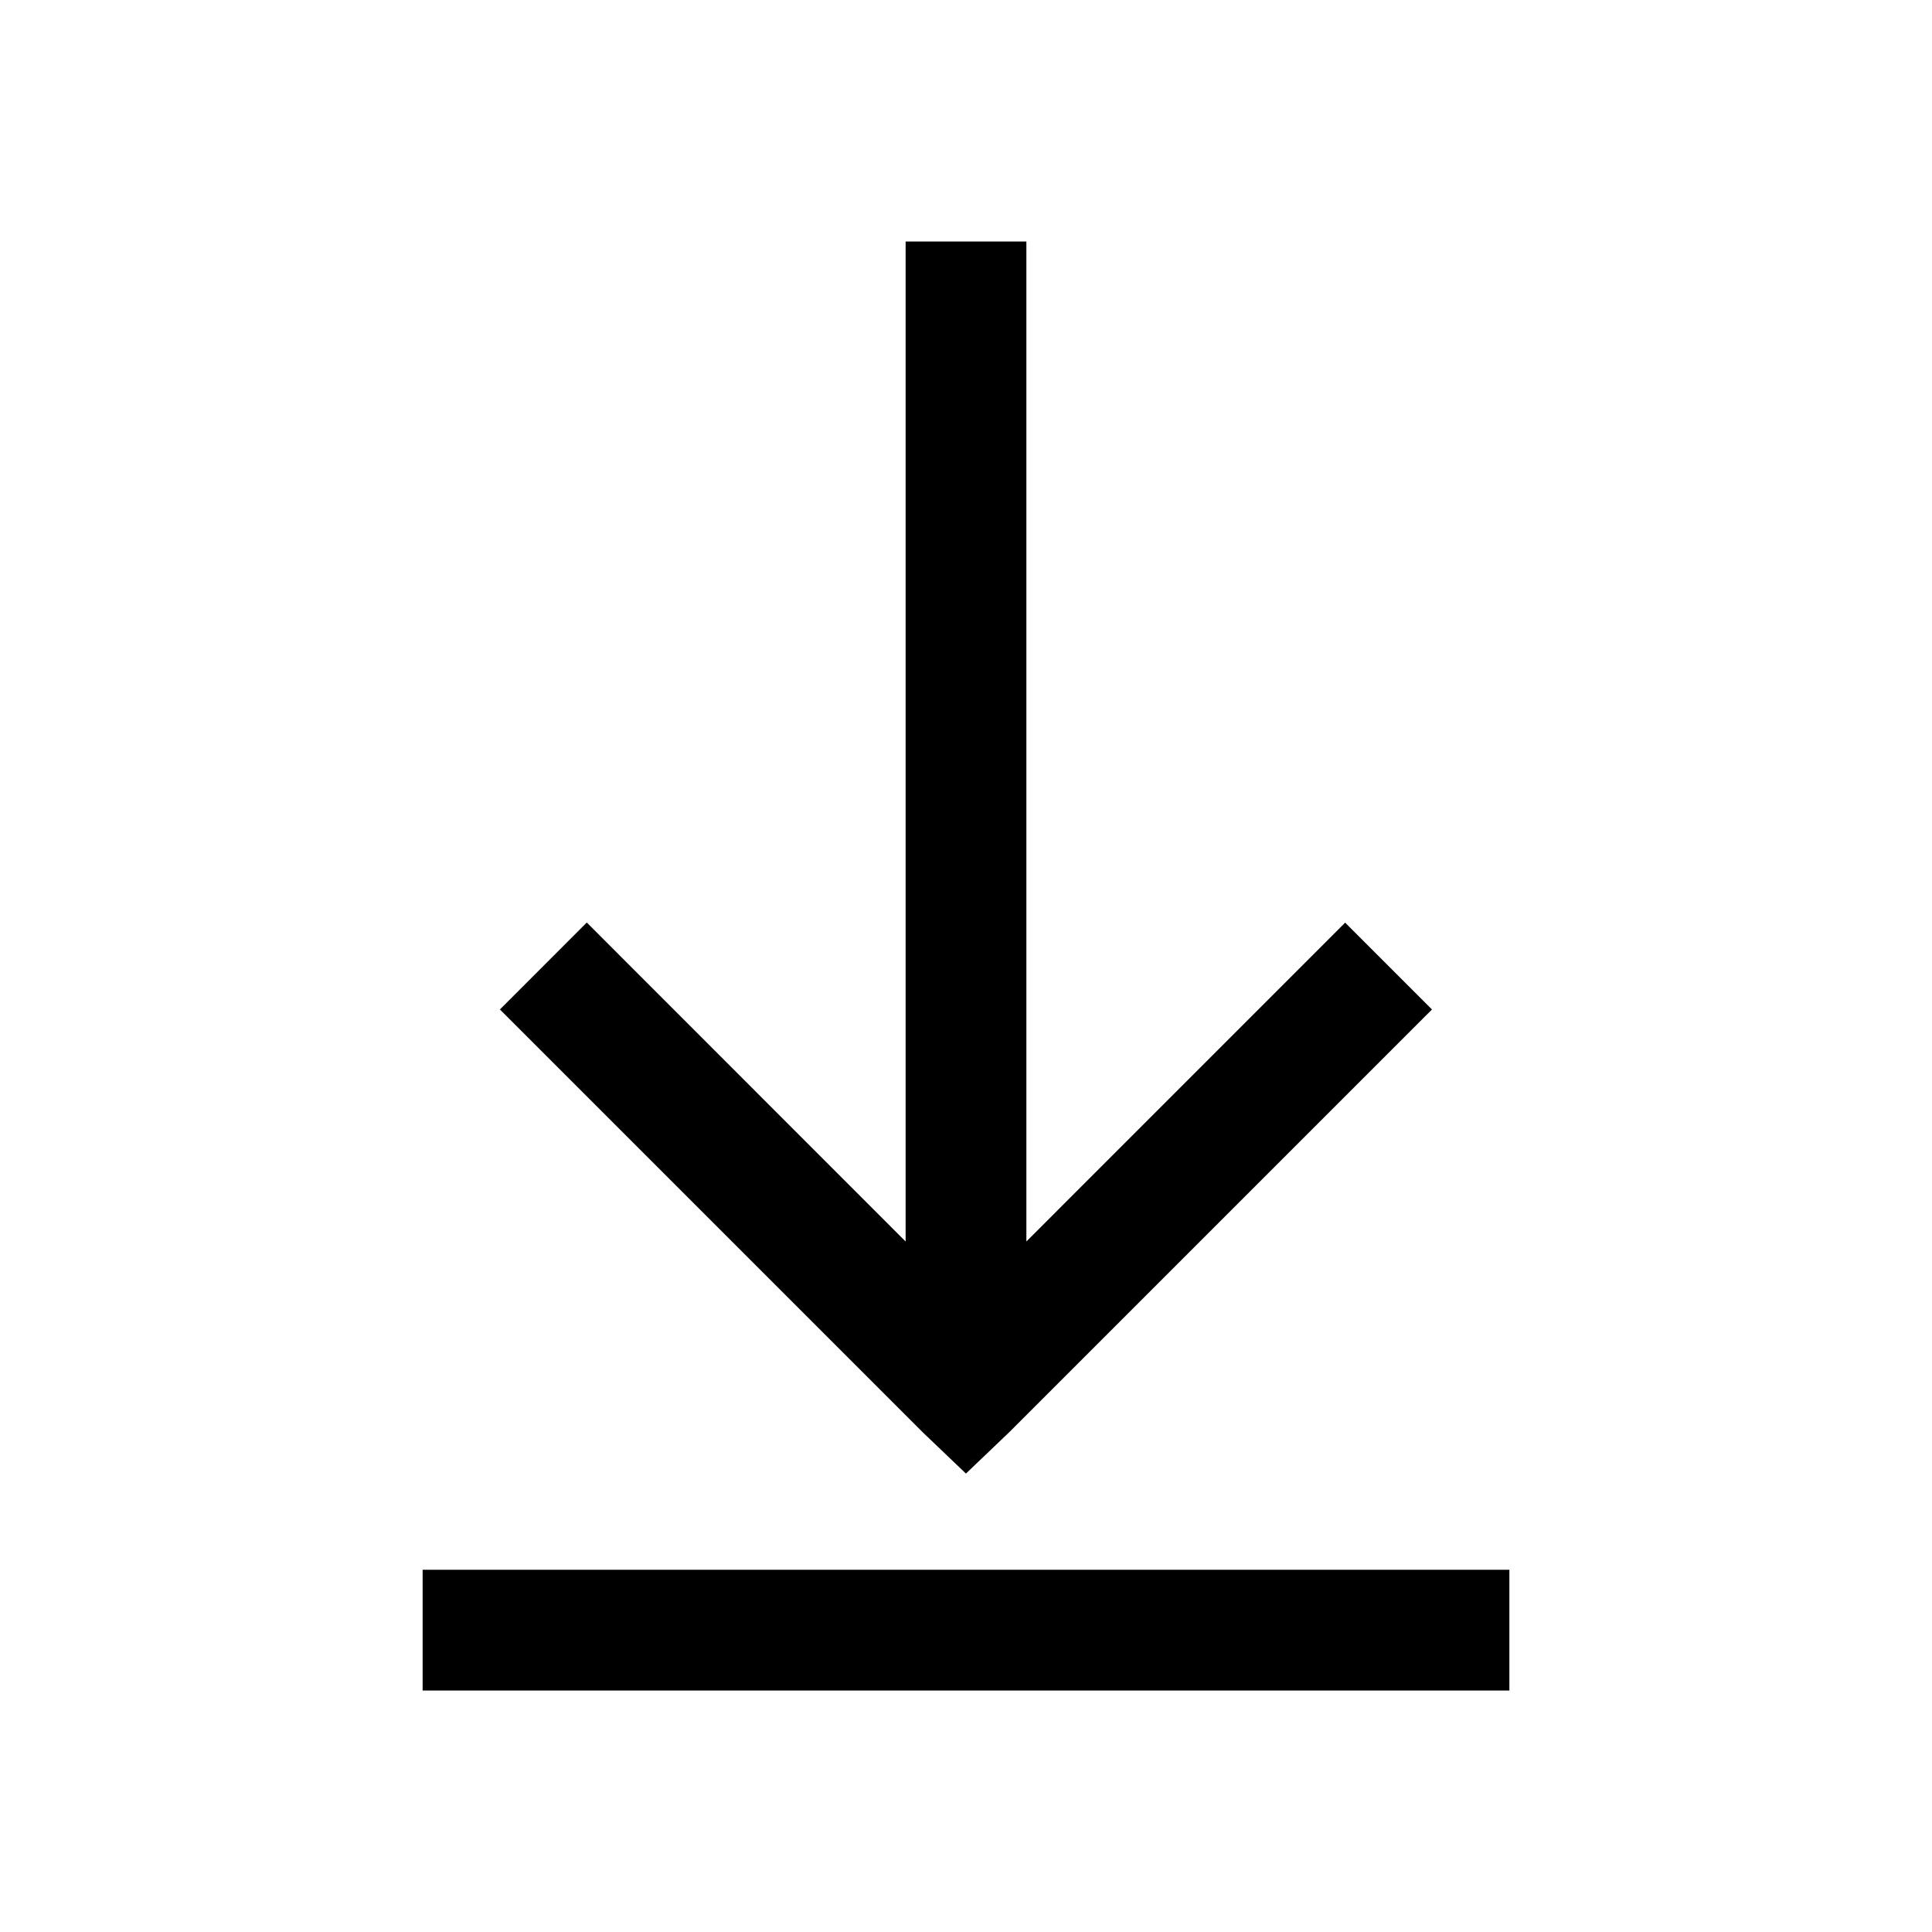 <?xml version="1.0" encoding="UTF-8"?> <svg xmlns="http://www.w3.org/2000/svg" xmlns:xlink="http://www.w3.org/1999/xlink" width="512" height="512" x="0" y="0" viewBox="0 0 32 32" style="enable-background:new 0 0 512 512" xml:space="preserve" class=""> <g> <path fill="#000000" d="M15 4v16.563L9.719 15.28 8.28 16.72l7 7 .719.687.719-.687 7-7-1.438-1.438L17 20.563V4zM7 26v2h18v-2z" opacity="1" data-original="#000000" class=""></path> </g> </svg> 
